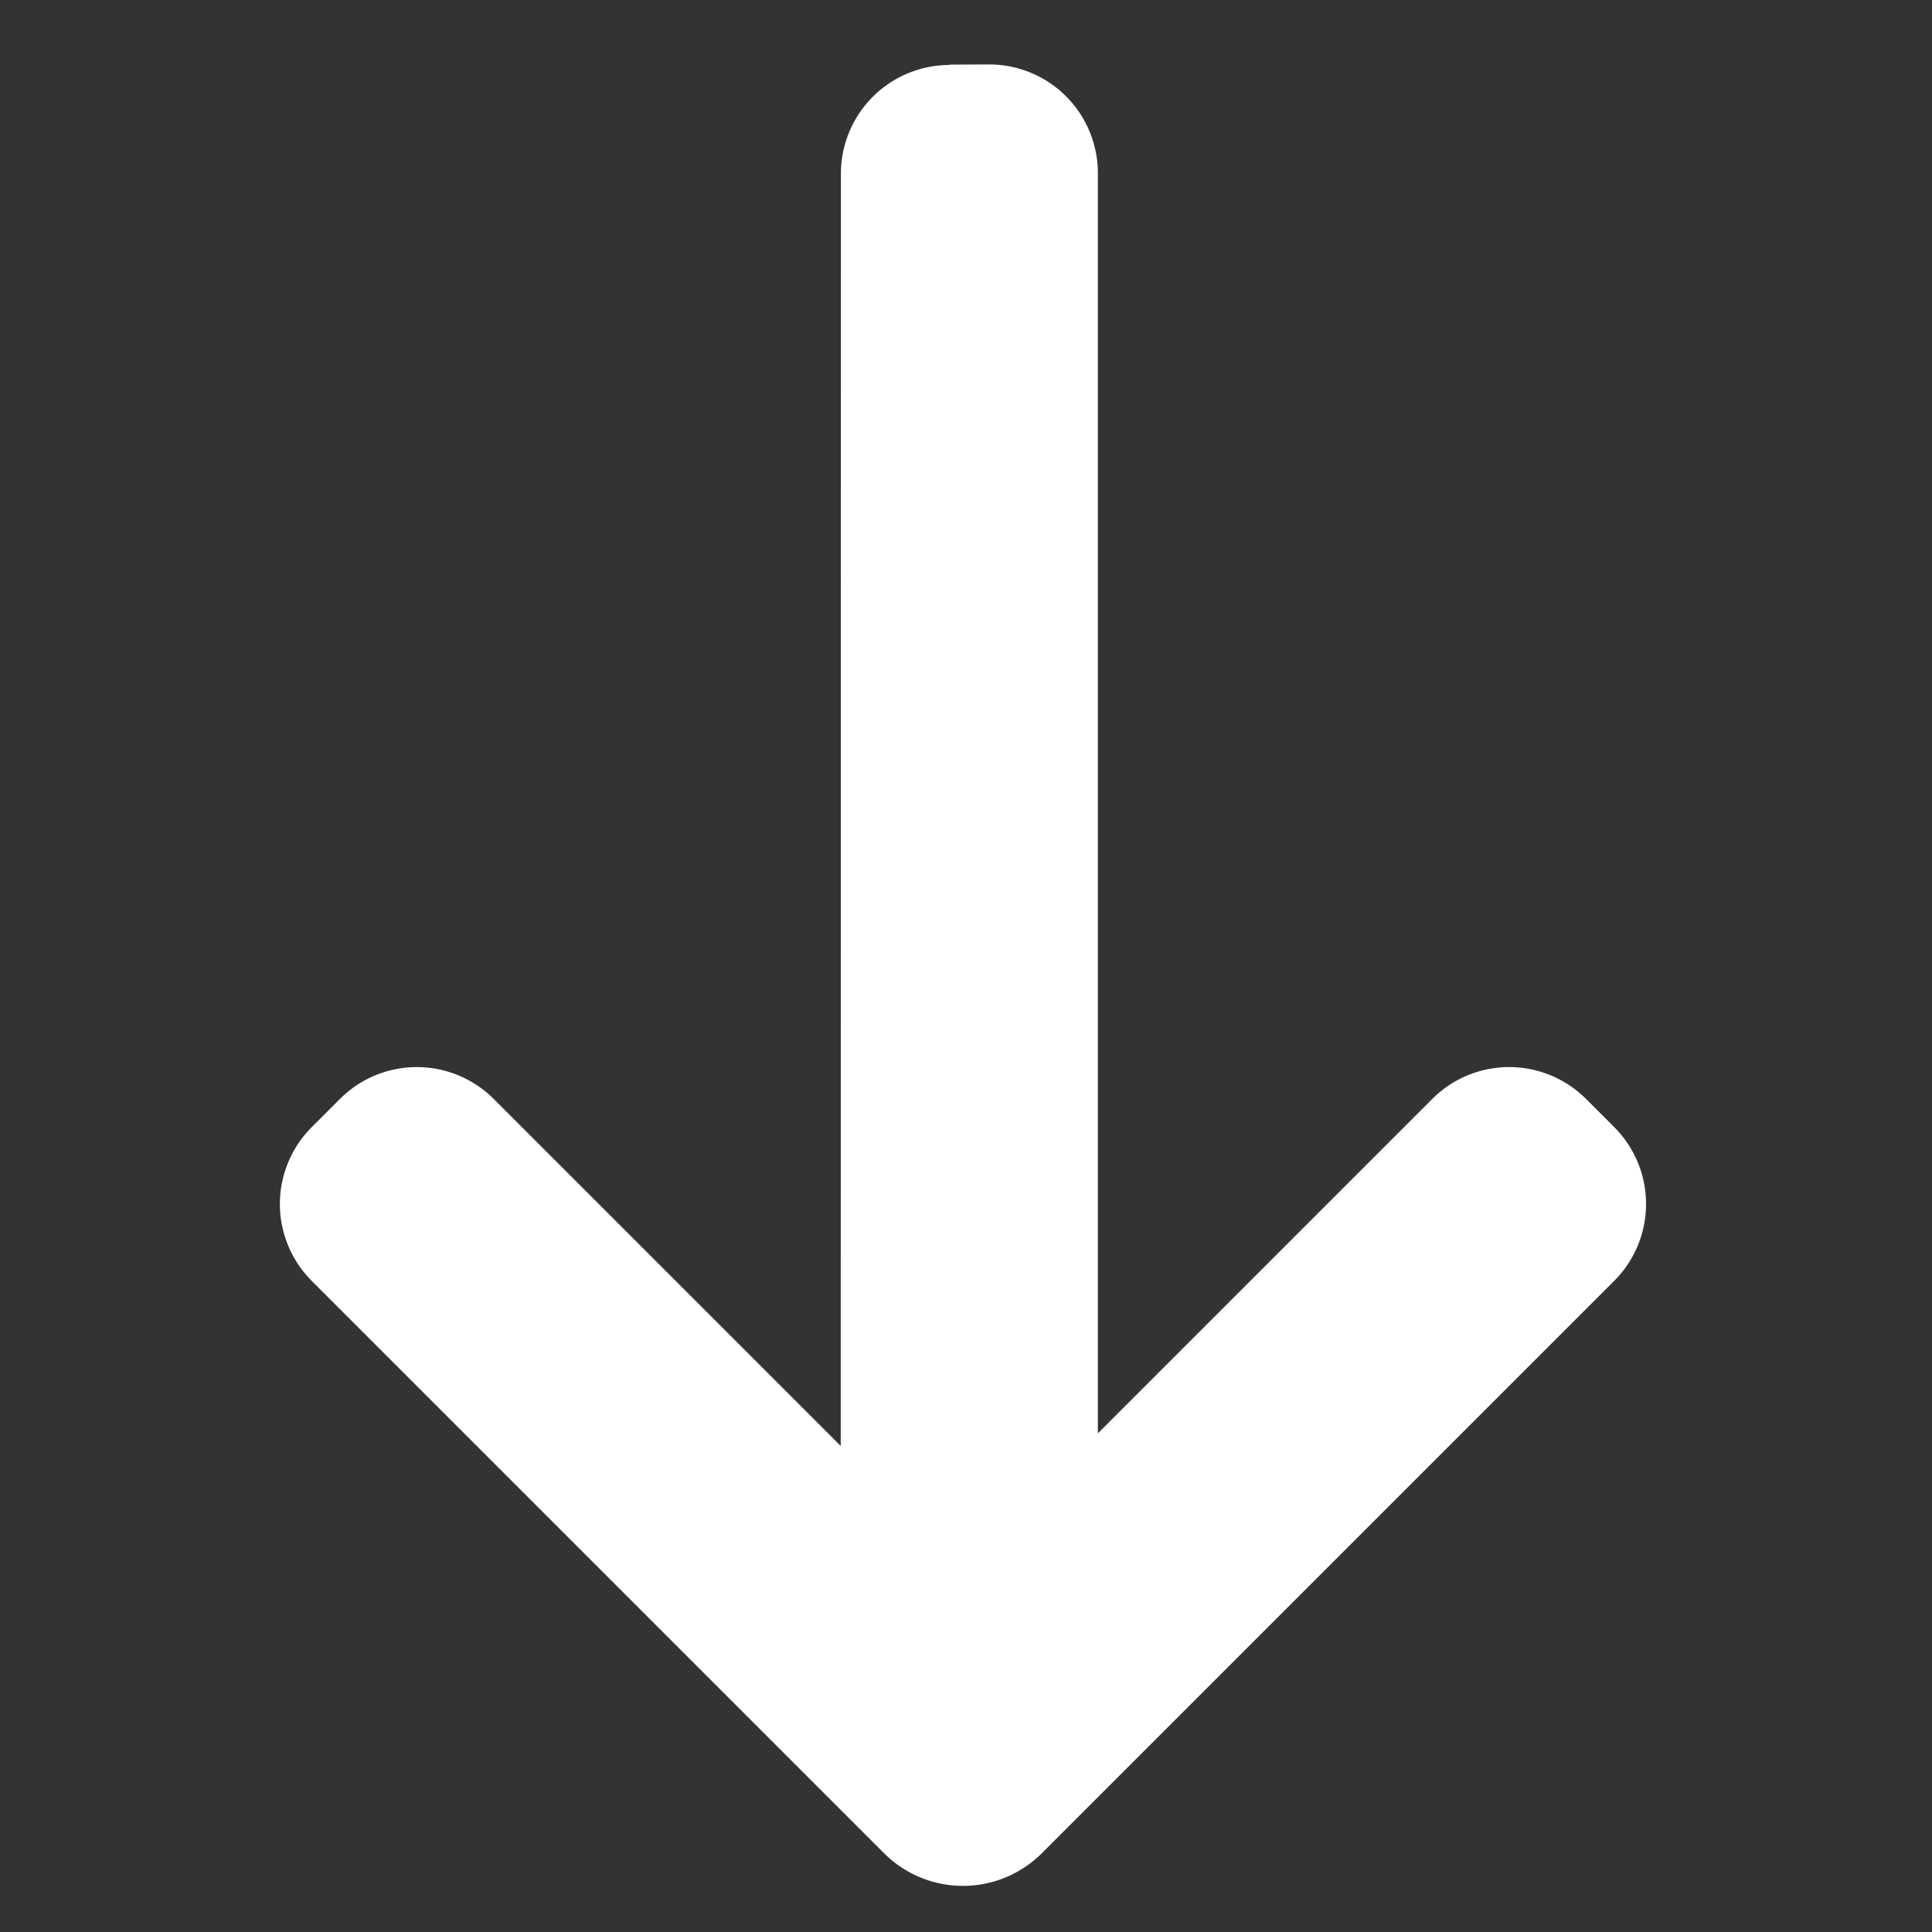 <svg xmlns="http://www.w3.org/2000/svg" width="35.541" height="35.542" viewBox="0 0 35.541 35.542"><rect x="0" y="0" width="35.541" height="35.542" fill="#333333" stroke="none"/><defs><style>.a{fill:#fff;}</style></defs><path class="a" d="M23924.8,11938.872l-.516-.511a2,2,0,0,1,0-2.831l16.391-16.391h-8.7a2,2,0,0,1-2-2v-.733a2,2,0,0,1,2-2h14.91a2.054,2.054,0,0,1,2.033,2.031v14.911a2,2,0,0,1-2,2h-.734a2,2,0,0,1-2-2v-9.028l-16.553,16.548a2,2,0,0,1-2.826,0Z" transform="translate(25376.914 -8474.142) rotate(135)"/></svg>